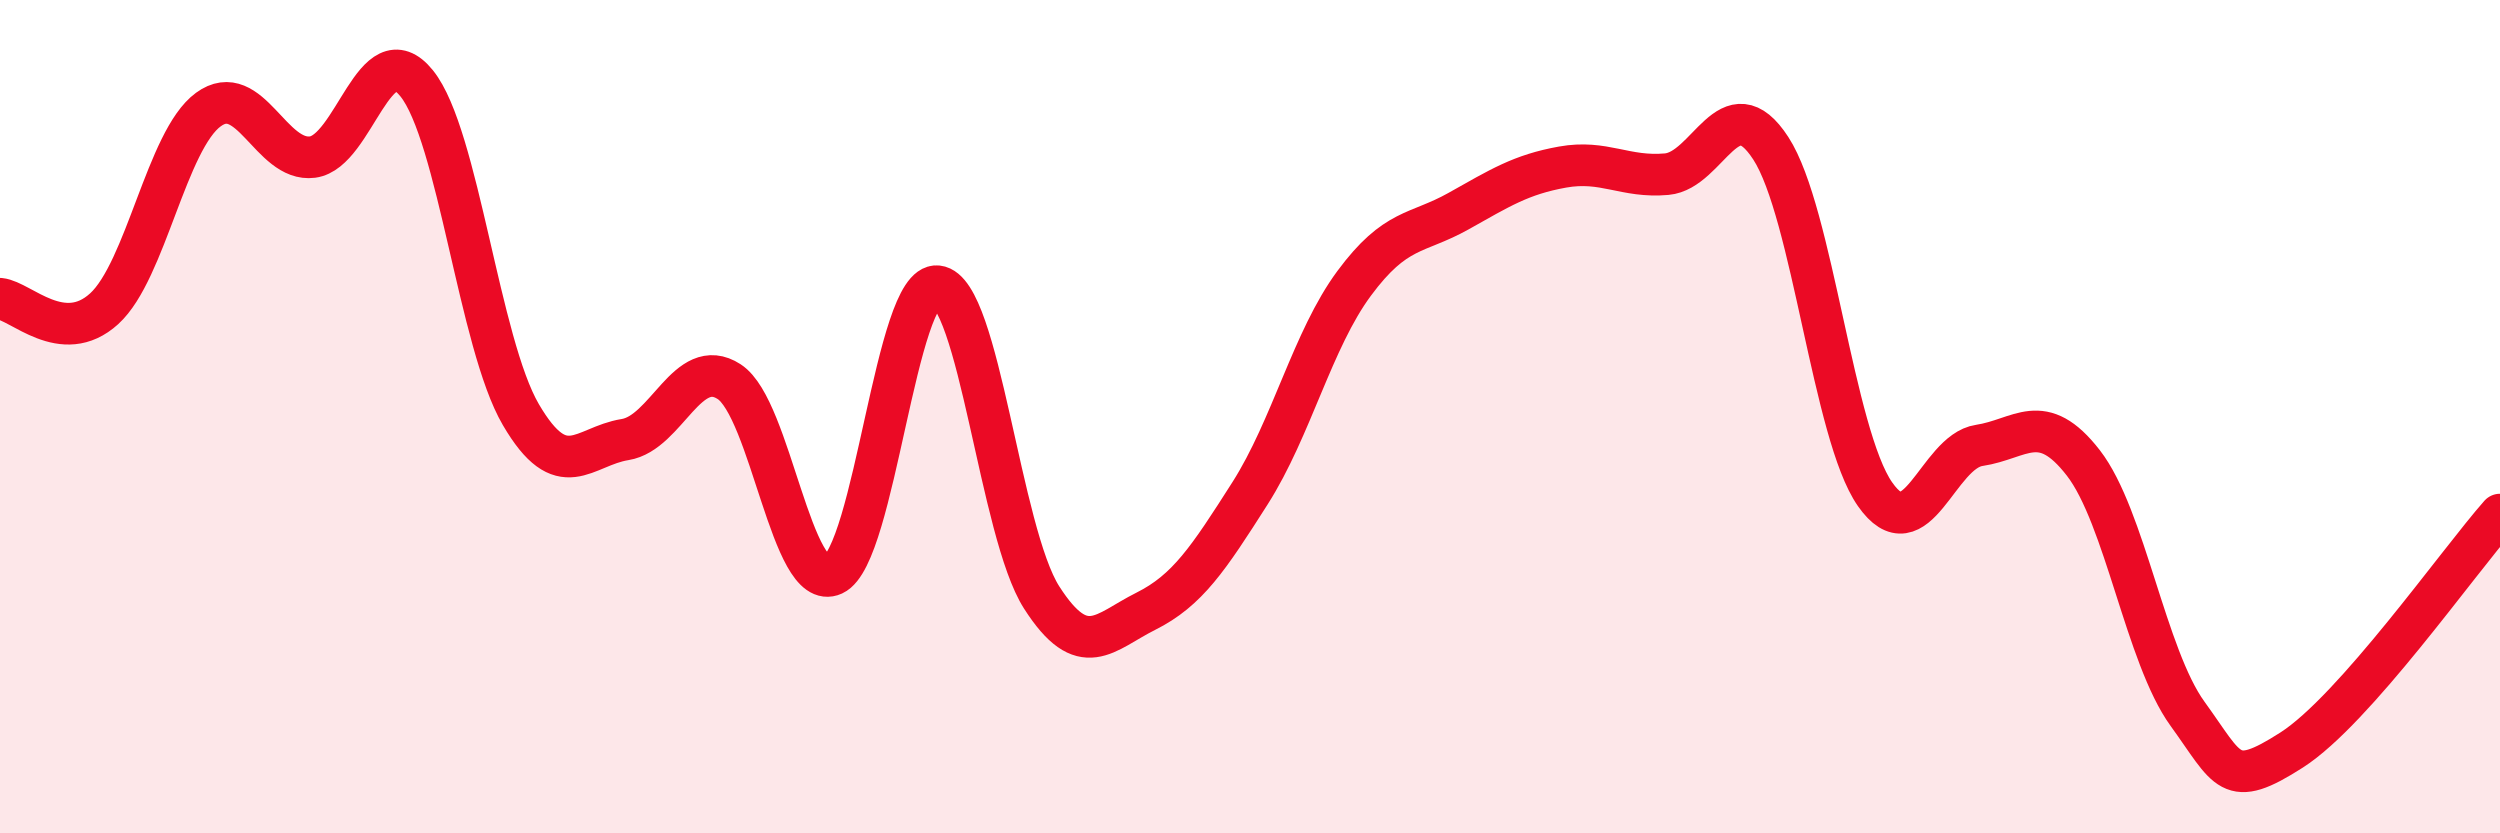 
    <svg width="60" height="20" viewBox="0 0 60 20" xmlns="http://www.w3.org/2000/svg">
      <path
        d="M 0,7.17 C 0.5,7.22 1.5,8.32 2.5,7.41 C 3.5,6.5 4,3.36 5,2.63 C 6,1.9 6.5,3.9 7.5,3.77 C 8.5,3.64 9,0.76 10,2 C 11,3.24 11.5,8.24 12.5,9.95 C 13.5,11.66 14,10.71 15,10.55 C 16,10.39 16.5,8.51 17.5,9.16 C 18.5,9.81 19,14.25 20,13.79 C 21,13.33 21.5,6.76 22.5,6.87 C 23.5,6.98 24,12.78 25,14.34 C 26,15.9 26.5,15.17 27.5,14.67 C 28.5,14.17 29,13.41 30,11.84 C 31,10.27 31.5,8.15 32.5,6.8 C 33.5,5.45 34,5.63 35,5.07 C 36,4.51 36.5,4.19 37.5,4.01 C 38.5,3.83 39,4.27 40,4.18 C 41,4.09 41.5,2.02 42.5,3.56 C 43.5,5.1 44,10.43 45,11.86 C 46,13.29 46.5,10.84 47.5,10.69 C 48.5,10.54 49,9.82 50,11.11 C 51,12.4 51.5,15.75 52.5,17.13 C 53.5,18.51 53.5,18.96 55,18 C 56.5,17.04 59,13.48 60,12.35L60 20L0 20Z"
        fill="#EB0A25"
        opacity="0.1"
        stroke-linecap="round"
        stroke-linejoin="round"
      />
      <path
        d="M 0,7.17 C 0.5,7.22 1.5,8.32 2.5,7.41 C 3.5,6.5 4,3.36 5,2.63 C 6,1.9 6.5,3.9 7.5,3.77 C 8.5,3.64 9,0.76 10,2 C 11,3.24 11.5,8.24 12.5,9.95 C 13.5,11.66 14,10.71 15,10.55 C 16,10.39 16.5,8.51 17.5,9.16 C 18.5,9.81 19,14.25 20,13.79 C 21,13.33 21.5,6.76 22.5,6.87 C 23.5,6.98 24,12.78 25,14.34 C 26,15.9 26.5,15.17 27.5,14.67 C 28.5,14.17 29,13.41 30,11.84 C 31,10.27 31.5,8.15 32.5,6.8 C 33.5,5.45 34,5.63 35,5.07 C 36,4.51 36.5,4.19 37.5,4.01 C 38.5,3.83 39,4.27 40,4.18 C 41,4.09 41.5,2.02 42.5,3.56 C 43.5,5.1 44,10.43 45,11.86 C 46,13.29 46.5,10.84 47.5,10.69 C 48.5,10.54 49,9.82 50,11.11 C 51,12.4 51.5,15.75 52.5,17.13 C 53.5,18.51 53.5,18.96 55,18 C 56.5,17.04 59,13.48 60,12.35"
        stroke="#EB0A25"
        stroke-width="1"
        fill="none"
        stroke-linecap="round"
        stroke-linejoin="round"
      />
    </svg>
  